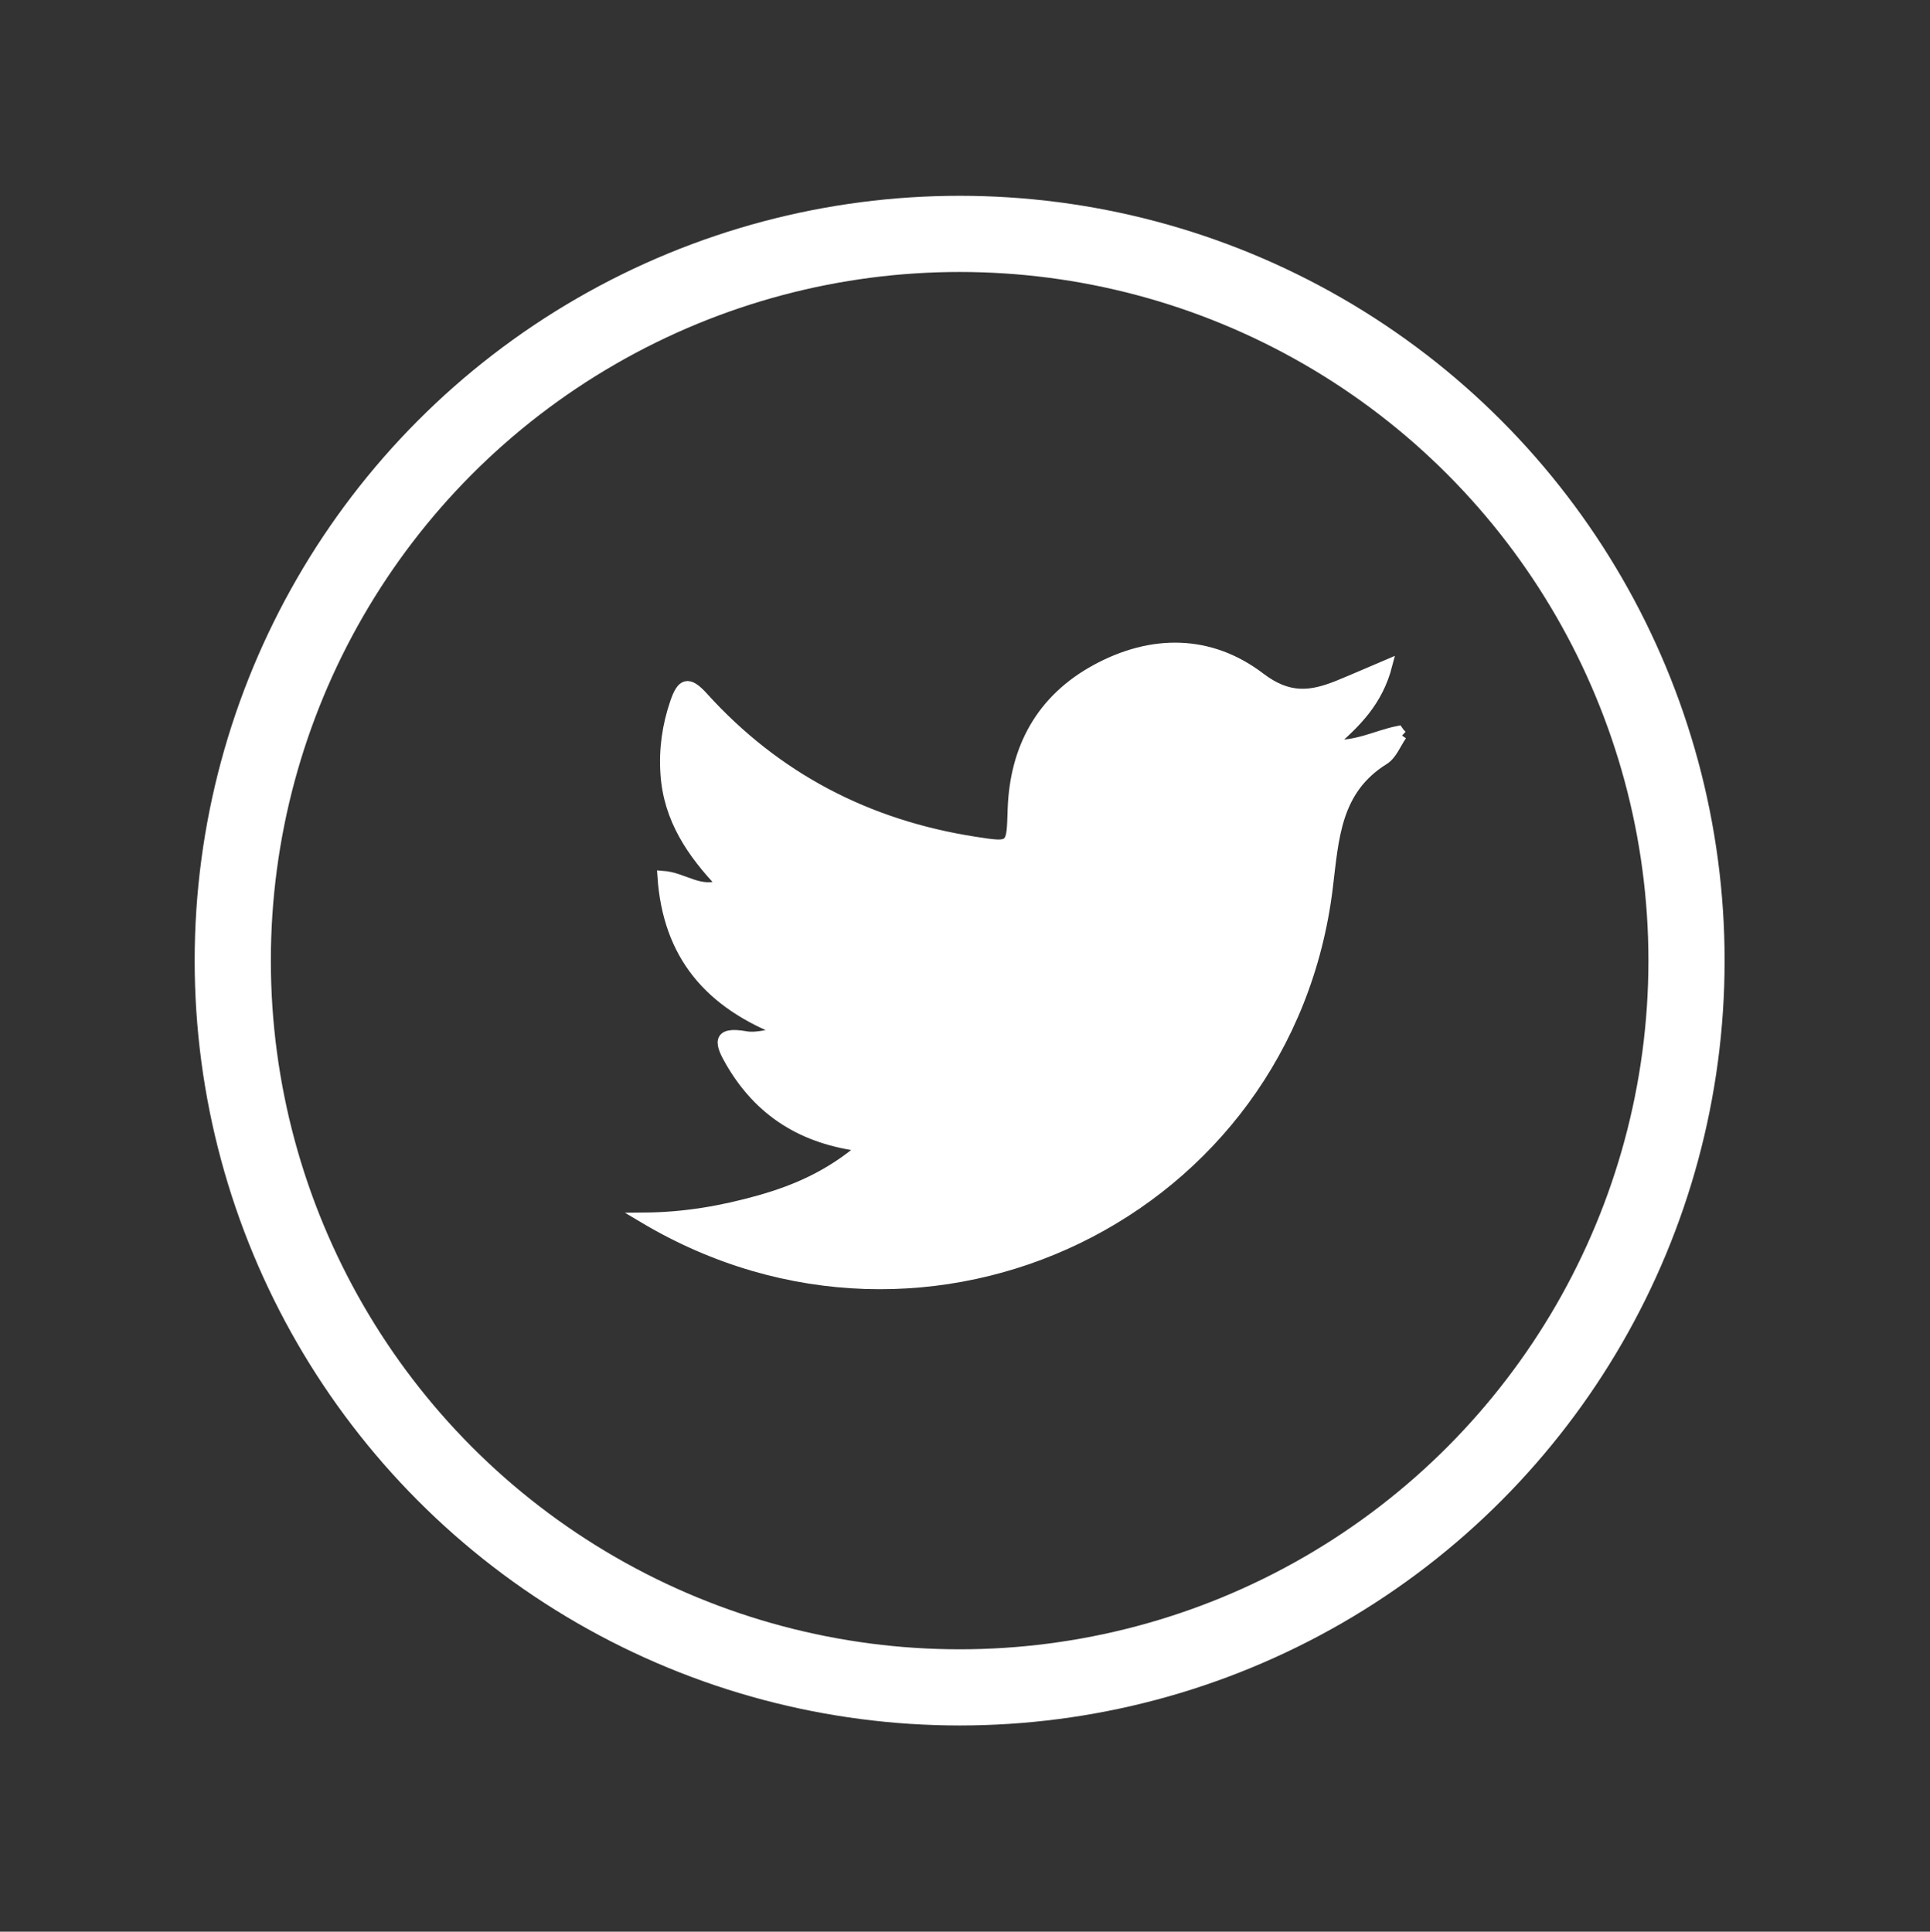 <?xml version="1.0" encoding="UTF-8"?><svg id="Layer_1" xmlns="http://www.w3.org/2000/svg" viewBox="0 0 183.66 183.85"><rect x="0" y="0" width="183.66" height="183.85" fill="#333333" stroke="none"/><defs><style>.cls-1{fill:none;stroke-width:7.25px;}.cls-1,.cls-2{stroke:#fff;stroke-miterlimit:10;}.cls-2{fill:#fff;}</style></defs><circle class="cls-1" cx="91.32" cy="91.43" r="69.17"/><path class="cls-2" d="m133.38,69.98c-.55.79-.93,1.84-1.68,2.31-4.62,2.87-4.79,7.46-5.37,12.2-3.79,30.96-37.94,47.6-65.07,31.42,3.97-.03,7.49-.67,10.96-1.64,3.54-.99,6.84-2.44,9.97-5.15-5.8-.68-9.92-3.33-12.66-8.06-.96-1.66-1.43-2.93,1.45-2.41,1,.18,2.1-.2,3.71-.39-7.19-2.71-11.13-7.37-11.63-14.88,2.01.14,3.56,1.71,5.67.82-2.86-2.99-5.1-6.26-5.38-10.54-.16-2.36.16-4.6.92-6.81.61-1.78,1.2-2.09,2.63-.5,6.95,7.68,15.63,12.19,25.85,13.78,3.62.56,3.52.57,3.64-3.1.2-5.84,2.71-10.46,7.92-13.3,5.31-2.89,10.85-2.85,15.61.78,2.68,2.04,4.79,1.8,7.37.77,1.41-.57,2.8-1.19,4.71-2-.9,3.47-2.96,5.5-5.42,7.61,2.47.22,4.4-.89,6.46-1.3.1.15.22.29.36.41Z"/></svg>